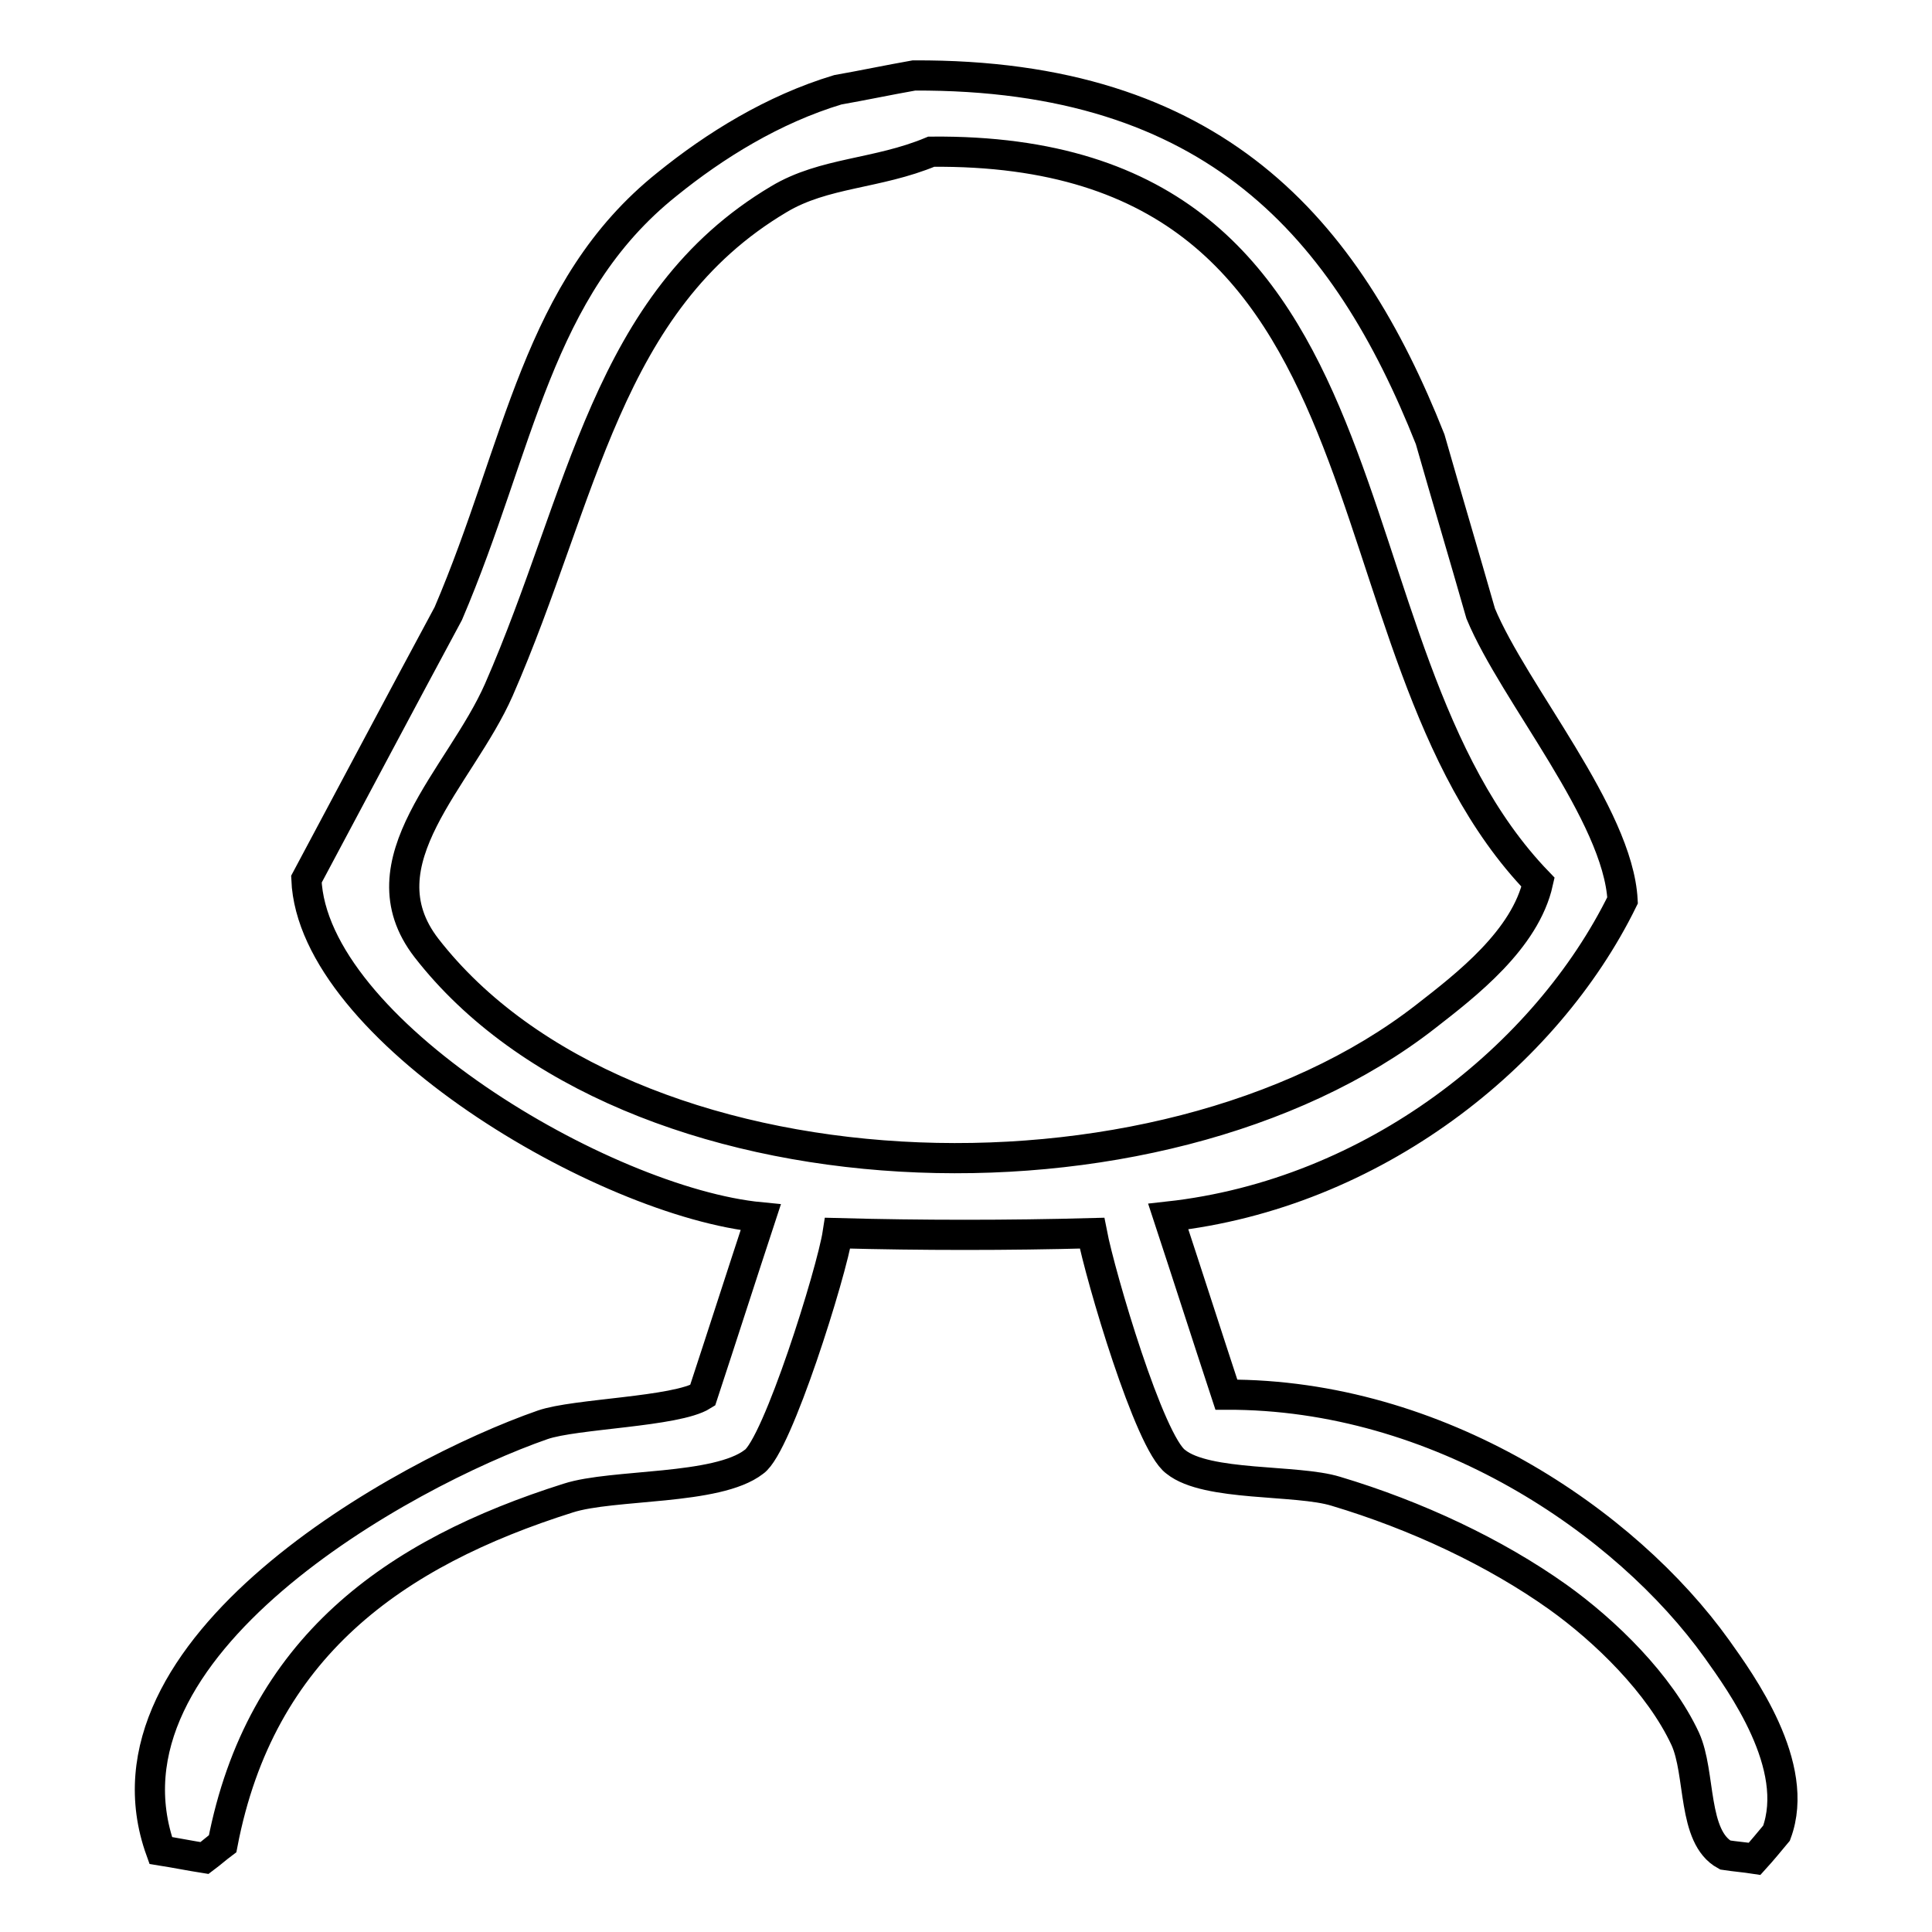 <?xml version="1.0" encoding="utf-8"?>
<!-- Svg Vector Icons : http://www.onlinewebfonts.com/icon -->
<!DOCTYPE svg PUBLIC "-//W3C//DTD SVG 1.1//EN" "http://www.w3.org/Graphics/SVG/1.1/DTD/svg11.dtd">
<svg version="1.1" xmlns="http://www.w3.org/2000/svg" xmlns:xlink="http://www.w3.org/1999/xlink" x="0px" y="0px" viewBox="0 0 256 256" enable-background="new 0 0 256 256" xml:space="preserve">
<g><g><path stroke-width="4" fill-opacity="0" stroke="#000000"  d="M227.5,218.5c-12.1-16.9-36.9-33.8-65-33.7c-2.6-7.9-5.1-15.7-7.7-23.6c27.2-3,50.1-21.3,60.2-41.9c-0.6-11.4-14.4-27.4-18.8-38c-2.2-7.7-4.5-15.4-6.7-23.1c-11.1-28-28.6-48.4-68.4-48.2c-3.4,0.6-6.7,1.3-10.1,1.9c-8.6,2.6-16.3,7.4-22.6,12.5C71.1,38.2,68.9,59.1,59.4,81.3c-6.3,11.7-12.5,23.4-18.8,35.2c0.8,19.9,39.4,42.8,60.2,44.8c-2.6,7.9-5.1,15.7-7.7,23.6c-3.5,2.2-16.9,2.4-21.2,3.9c-18.4,6.4-60.3,29.5-50.6,56.4c1.9,0.3,3.9,0.7,5.8,1c0.8-0.6,1.6-1.3,2.4-1.9c5-26,22.7-38.5,45.8-45.8c5.9-1.9,19.7-1,24.6-4.8c3.1-2.1,10.3-25.1,11.1-30.3c11.1,0.3,22.6,0.3,33.7,0c1.1,5.7,7.6,27.8,11.1,30.3c4.1,3.3,16,2.3,21.2,3.9c10.7,3.2,21.1,8.1,29.4,14c6.3,4.5,13.5,11.5,16.9,18.8c2.1,4.6,0.9,13,5.3,15.4c1.3,0.2,2.6,0.3,3.9,0.5c1-1.1,1.9-2.2,2.9-3.4C238.7,234,230.7,223,227.5,218.5z M56.5,125.6c-8.8-11.4,4.5-22.6,9.6-34.2c11.2-25.6,14.2-51.4,37.1-65c6-3.6,13-3.3,20.2-6.3c64.3-0.6,50.3,65.6,80.4,96.8c-1.7,7.6-9.5,13.6-14.9,17.8C153.5,162.3,82.9,159.6,56.5,125.6z"/></g></g>
</svg>